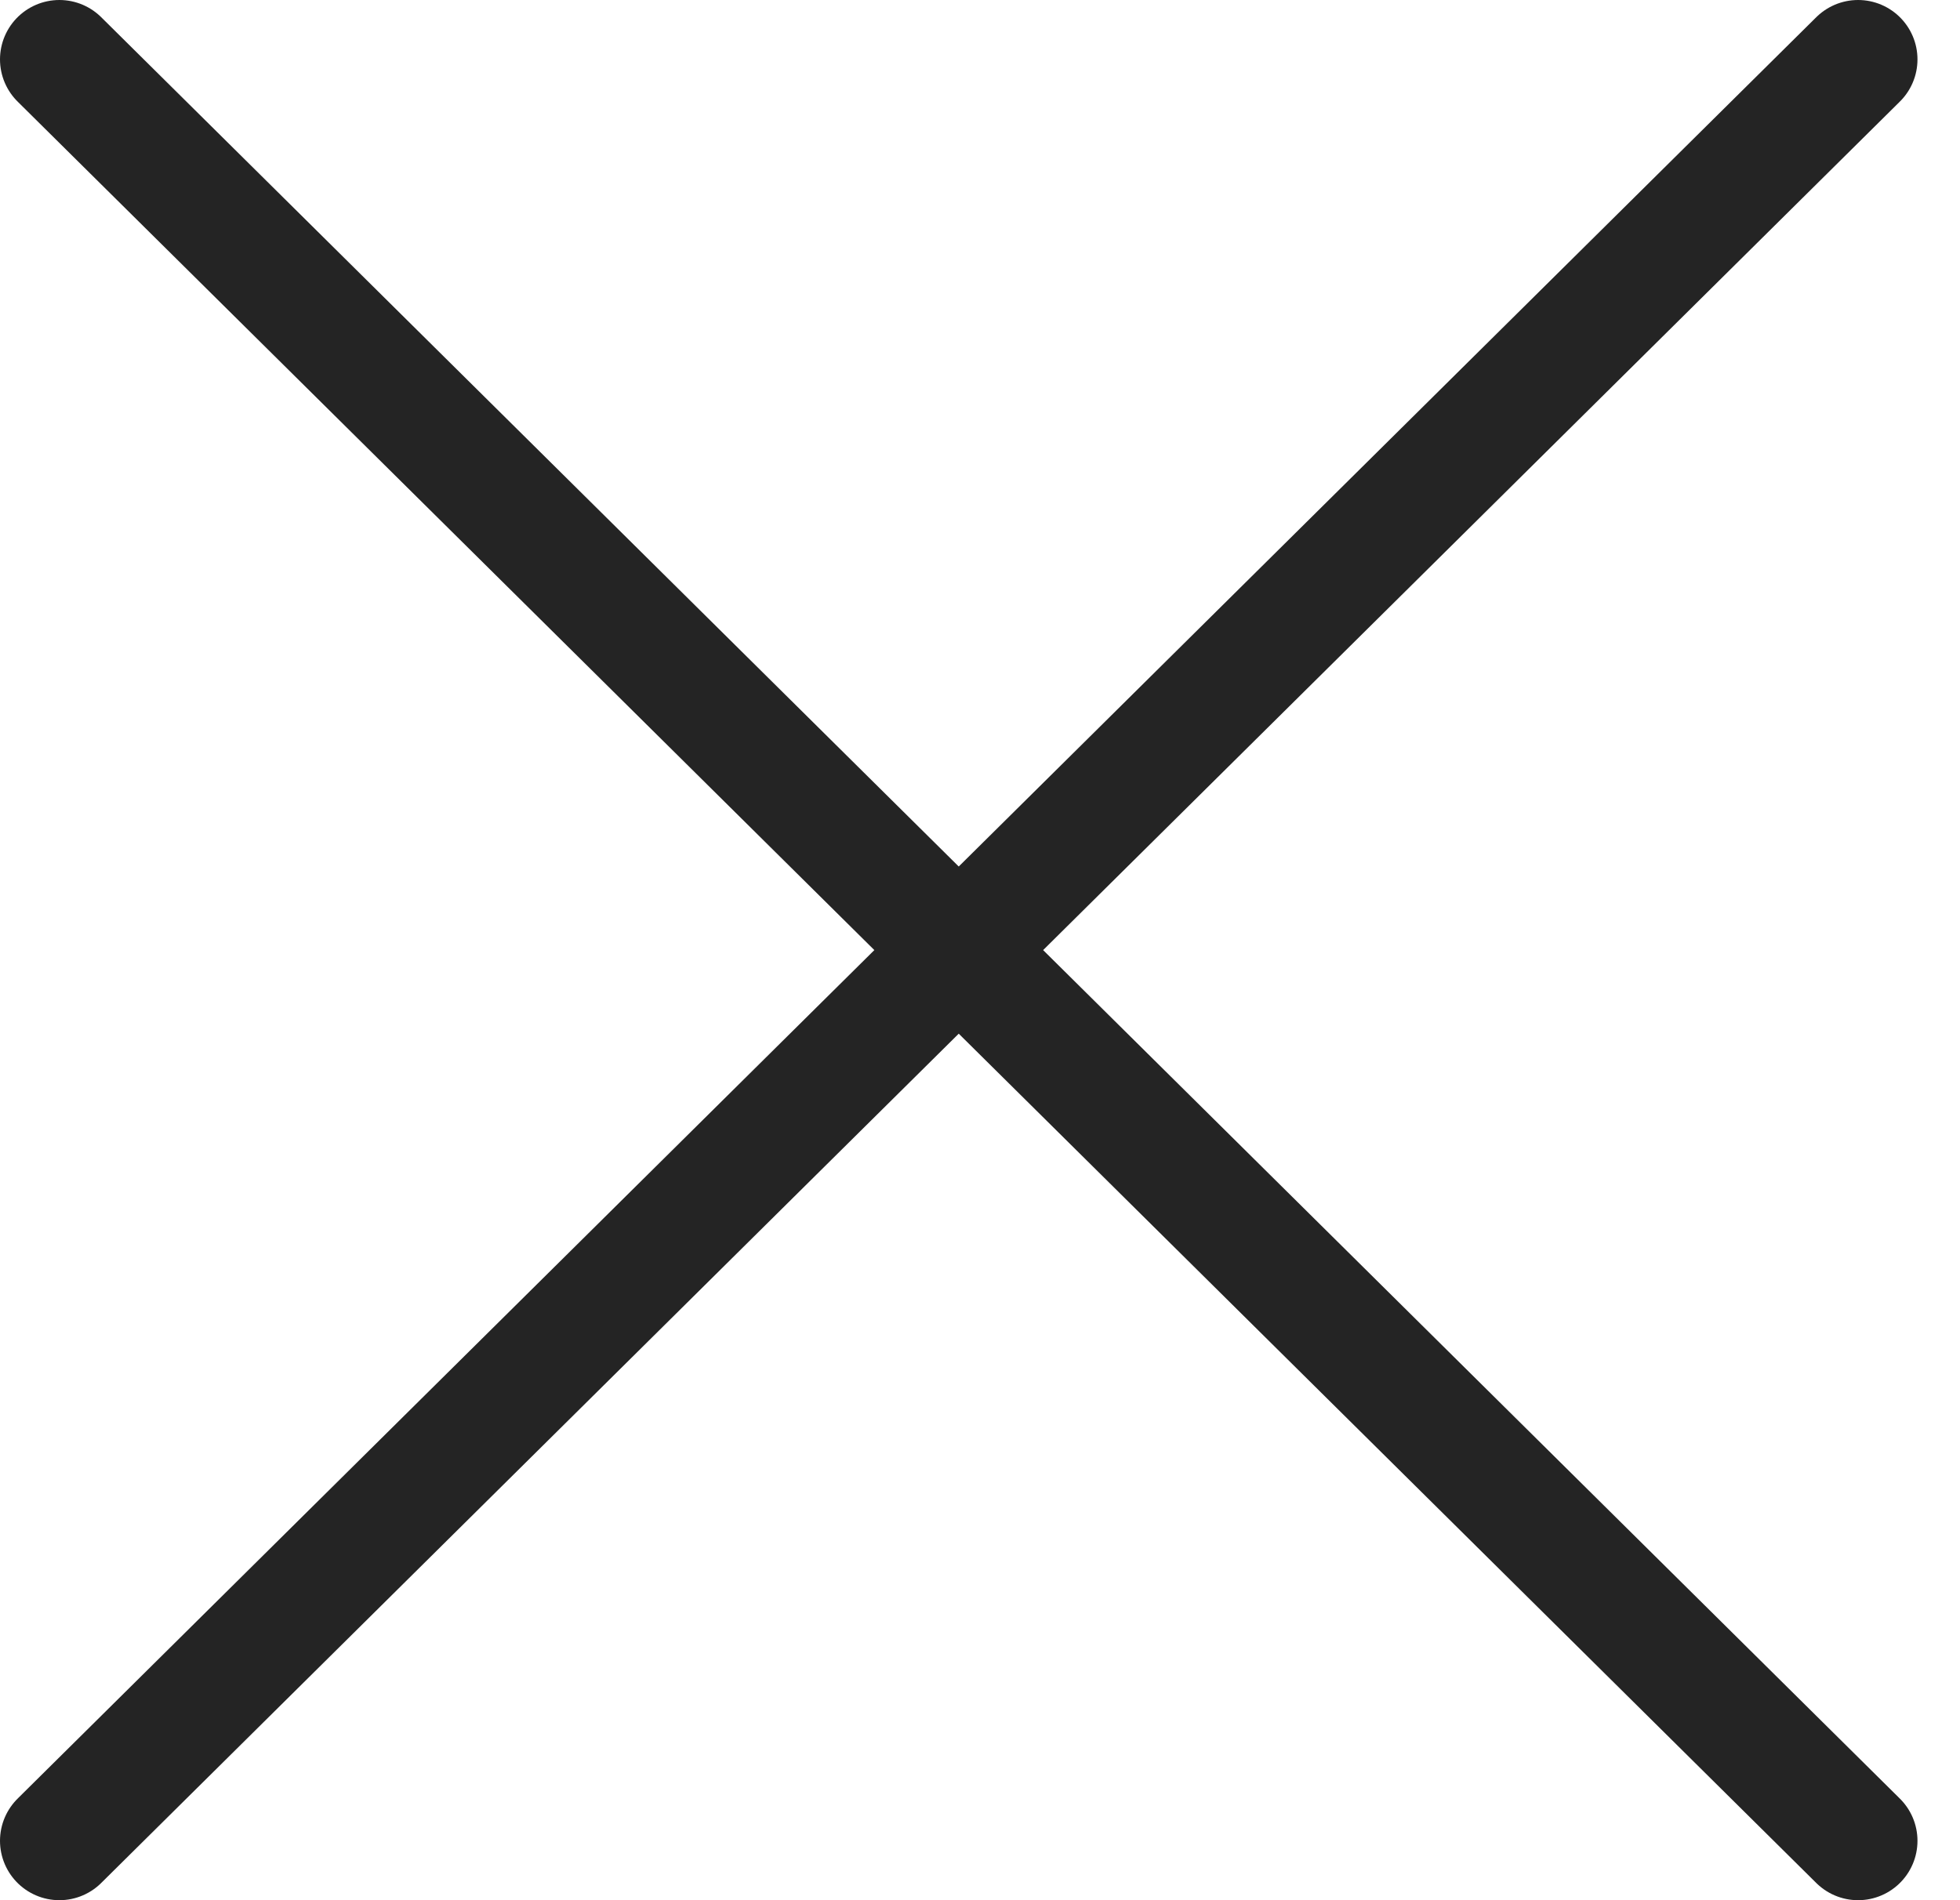 <svg width="33" height="32" viewBox="0 0 33 32" fill="none" xmlns="http://www.w3.org/2000/svg">
<path d="M31.284 1L1 31M1 1L31.284 31" stroke="#242424" stroke-width="2" stroke-linecap="round" stroke-linejoin="round"/>
</svg>
